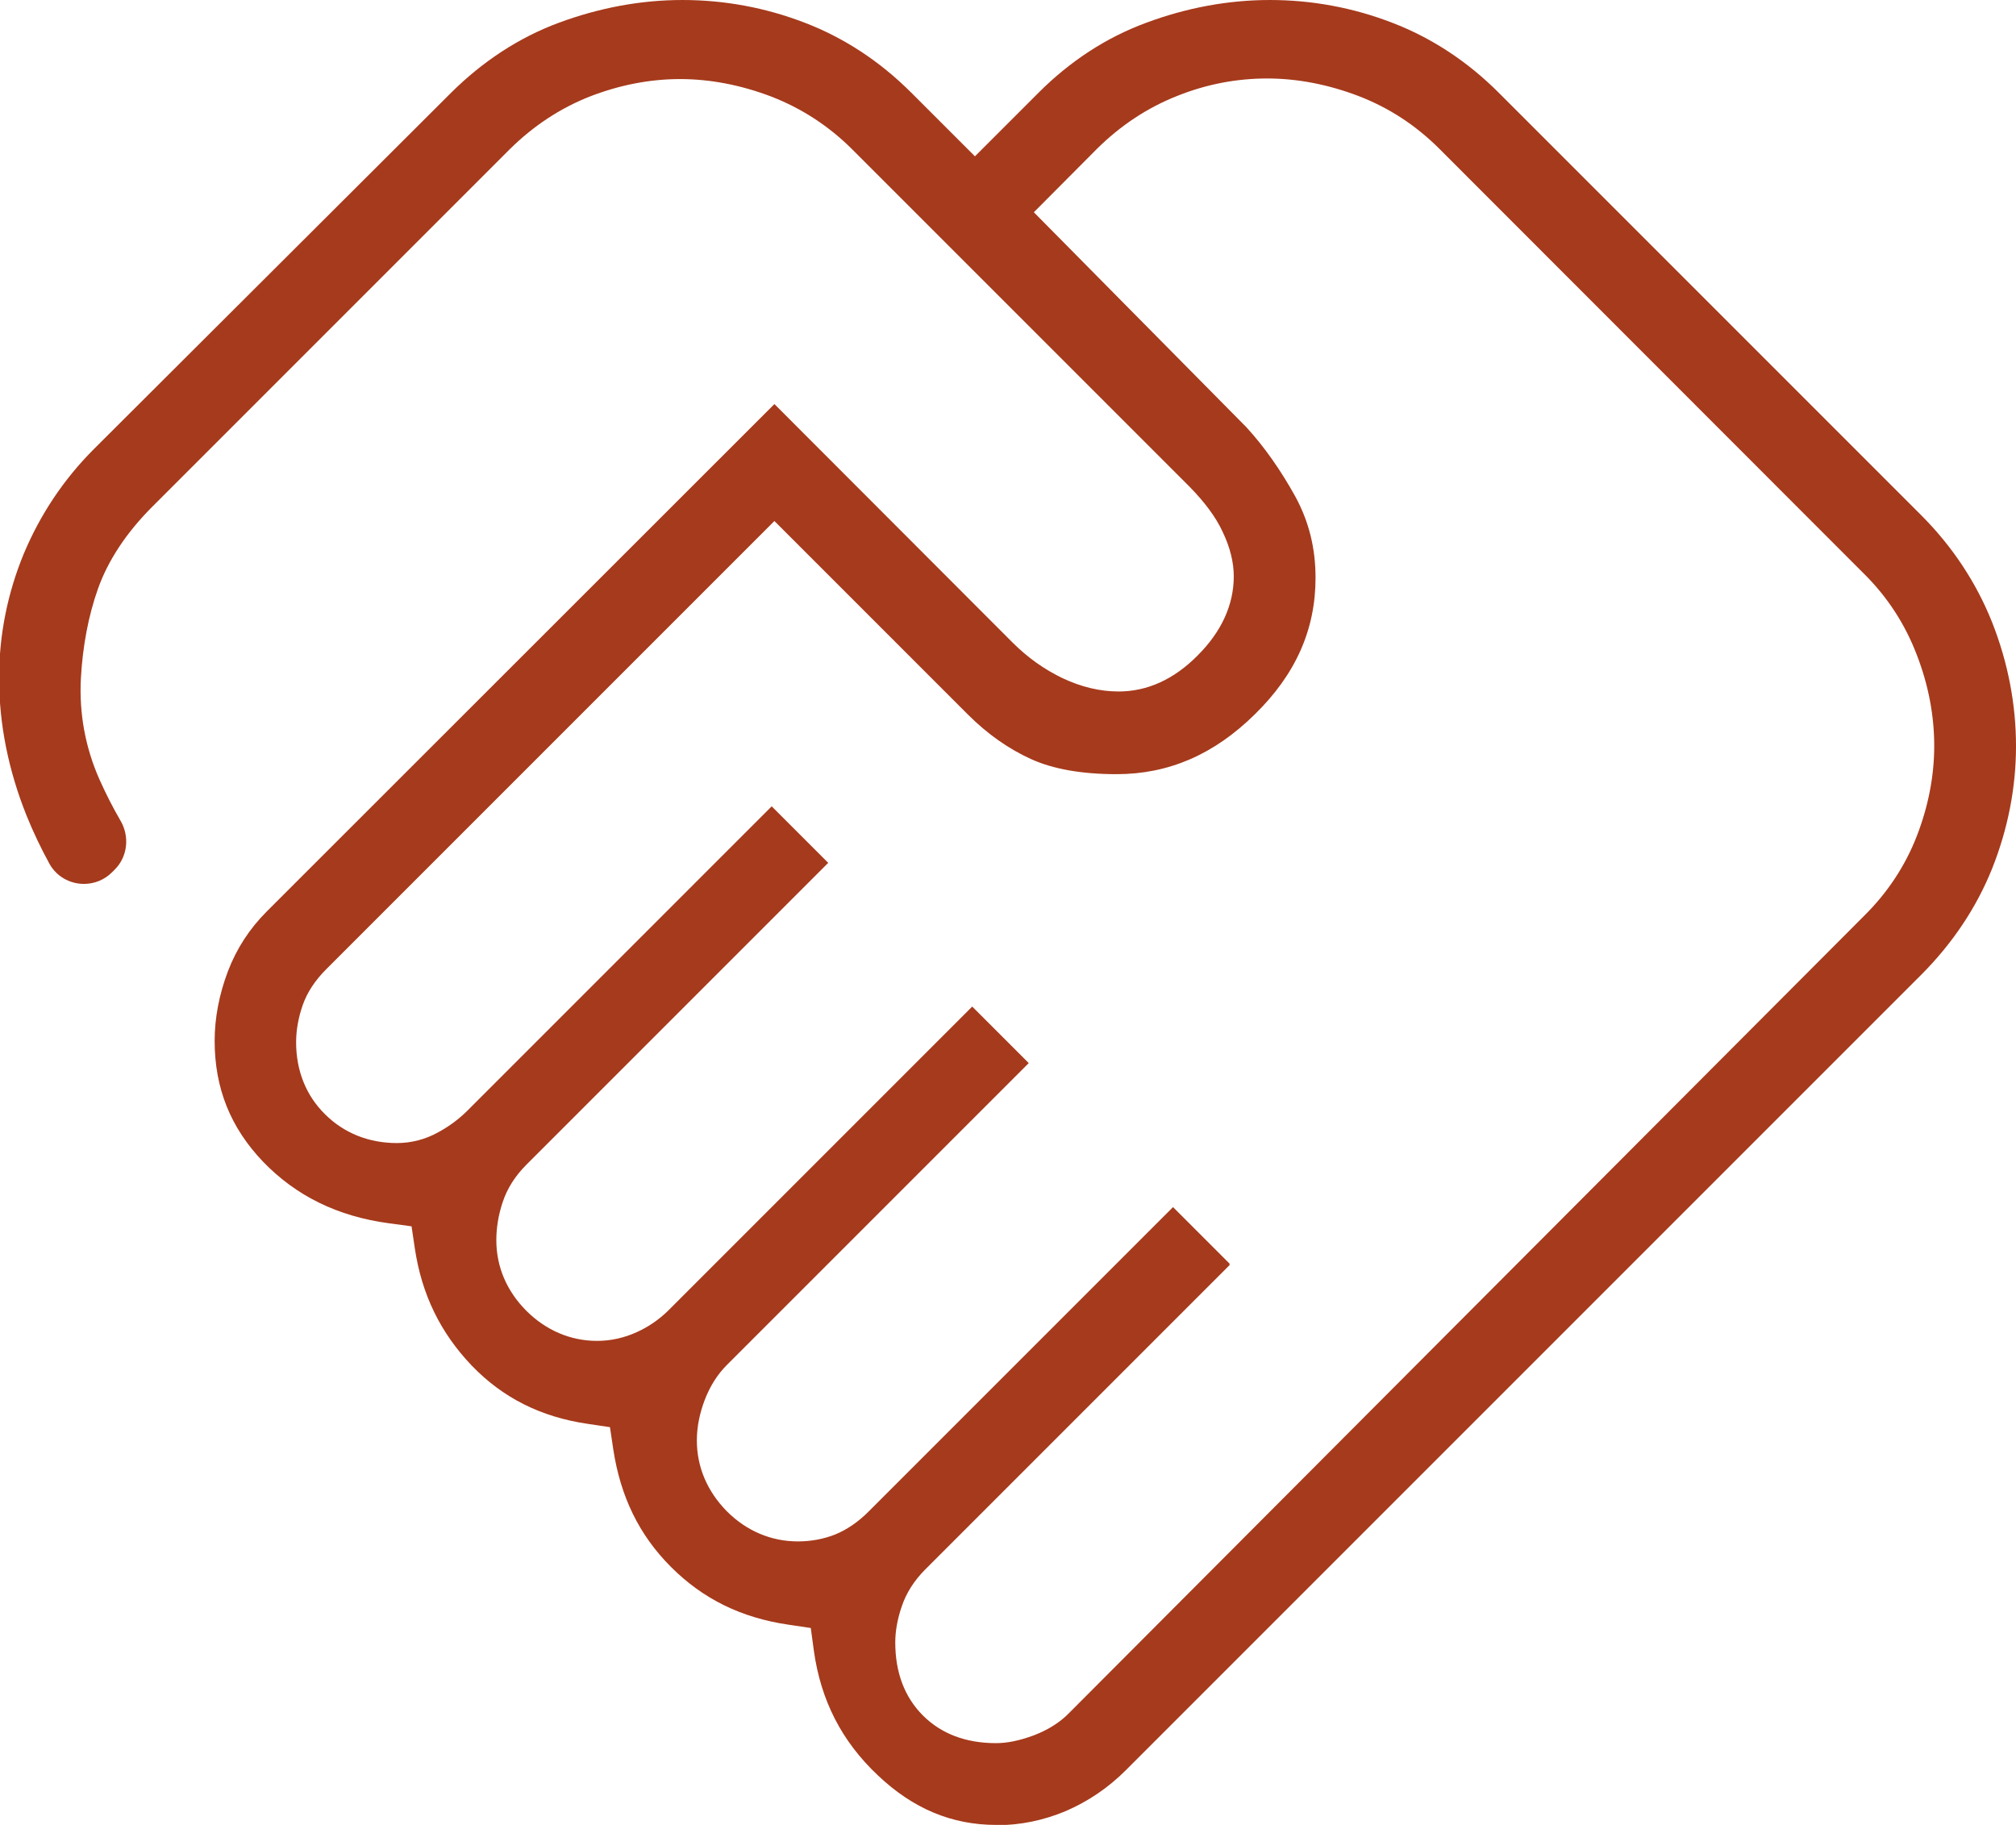<?xml version="1.0" encoding="UTF-8"?> <svg xmlns="http://www.w3.org/2000/svg" id="Layer_2" viewBox="0 0 67.06 60.7"><defs><style>.cls-1{fill:#a63a1c;}</style></defs><g id="Layer_1-2"><path class="cls-1" d="M33.14,60.7c-1.48,0-2.77-.54-3.94-1.65-1.2-1.13-1.9-2.49-2.13-4.16l-.1-.74-.74-.11c-1.58-.23-2.85-.86-3.91-1.92-1.06-1.06-1.68-2.34-1.92-3.91l-.11-.74-.74-.11c-1.57-.23-2.83-.87-3.86-1.94-1.04-1.09-1.66-2.36-1.89-3.89l-.11-.74-.74-.1c-1.72-.23-3.1-.91-4.2-2.05-1.08-1.13-1.61-2.44-1.61-4.02,0-.76.15-1.54.44-2.31.29-.76.72-1.42,1.3-2L25.76,13.44l7.92,7.93c.5.5,1.05.89,1.65,1.18.63.3,1.26.45,1.88.45.95,0,1.84-.4,2.63-1.2.79-.79,1.2-1.68,1.2-2.63,0-.46-.12-.96-.37-1.48-.23-.5-.61-1-1.1-1.5l-11.22-11.22c-.78-.78-1.69-1.37-2.7-1.76-1-.38-2.02-.58-3.03-.58s-2.02.2-3,.58c-.99.39-1.88.98-2.66,1.75l-11.93,11.93c-.83.84-1.43,1.74-1.77,2.69-.32.9-.51,1.91-.57,2.99-.06,1.17.15,2.3.62,3.36.21.47.45.94.7,1.37.31.53.23,1.2-.19,1.62l-.09.09c-.25.25-.58.39-.94.39-.47,0-.91-.25-1.14-.66-.28-.51-.54-1.05-.77-1.62-.6-1.5-.91-3.03-.91-4.57,0-1.43.28-2.82.82-4.13.55-1.31,1.33-2.48,2.33-3.48L15.01,3.08c1.05-1.04,2.25-1.83,3.57-2.32,1.35-.5,2.73-.76,4.12-.76s2.76.25,4.08.76c1.3.5,2.49,1.28,3.53,2.32l2.12,2.12,2.12-2.12c1.04-1.04,2.24-1.83,3.57-2.32,1.34-.5,2.73-.76,4.12-.76s2.76.25,4.08.76c1.3.5,2.49,1.28,3.53,2.32l14.05,14.05c1.05,1.05,1.84,2.25,2.37,3.58.53,1.35.79,2.73.79,4.11s-.27,2.75-.79,4.06c-.52,1.3-1.32,2.5-2.37,3.55l-26.45,26.45c-.59.59-1.26,1.04-2,1.36-.74.31-1.51.47-2.32.47ZM40.9,42.08l-10.12,10.12c-.37.37-.64.79-.79,1.25-.14.41-.21.81-.21,1.18,0,1,.31,1.82.92,2.43.61.61,1.43.92,2.43.92.39,0,.8-.09,1.26-.26.47-.18.87-.43,1.17-.74l26.45-26.52c.78-.77,1.37-1.67,1.75-2.65.38-.98.58-1.99.58-3s-.19-2.02-.58-3.03c-.39-1.02-.98-1.93-1.76-2.7l-14.12-14.13c-.78-.78-1.68-1.37-2.7-1.76-1-.38-2.02-.58-3.03-.58s-2.02.19-2.99.58c-.99.39-1.88.98-2.66,1.75l-2.11,2.12,7.06,7.14c.6.65,1.16,1.45,1.64,2.32.45.83.67,1.71.67,2.7,0,1.72-.66,3.21-2.02,4.54-1.36,1.34-2.87,1.99-4.6,1.99-1.16,0-2.11-.17-2.84-.5-.75-.34-1.46-.84-2.1-1.48l-6.44-6.44-14.91,14.91c-.36.36-.63.76-.78,1.19-.14.4-.22.82-.22,1.24,0,.94.33,1.77.96,2.39.63.63,1.46.96,2.39.96.48,0,.95-.12,1.38-.36.37-.2.7-.45.97-.72l10.12-10.12,1.88,1.88-10.04,10.04c-.37.37-.64.79-.79,1.25-.14.42-.21.84-.21,1.26,0,.89.35,1.7,1,2.35.65.65,1.47,1,2.35,1,.46,0,.9-.1,1.32-.29.4-.18.74-.42,1.04-.71l10.12-10.12,1.88,1.88-10.04,10.04c-.31.31-.56.7-.74,1.17-.17.45-.26.9-.26,1.34,0,.89.35,1.7,1,2.36.65.65,1.47,1,2.36,1,.44,0,.86-.08,1.24-.23.39-.16.76-.41,1.12-.77l10.12-10.12,1.88,1.88Z"></path></g></svg> 